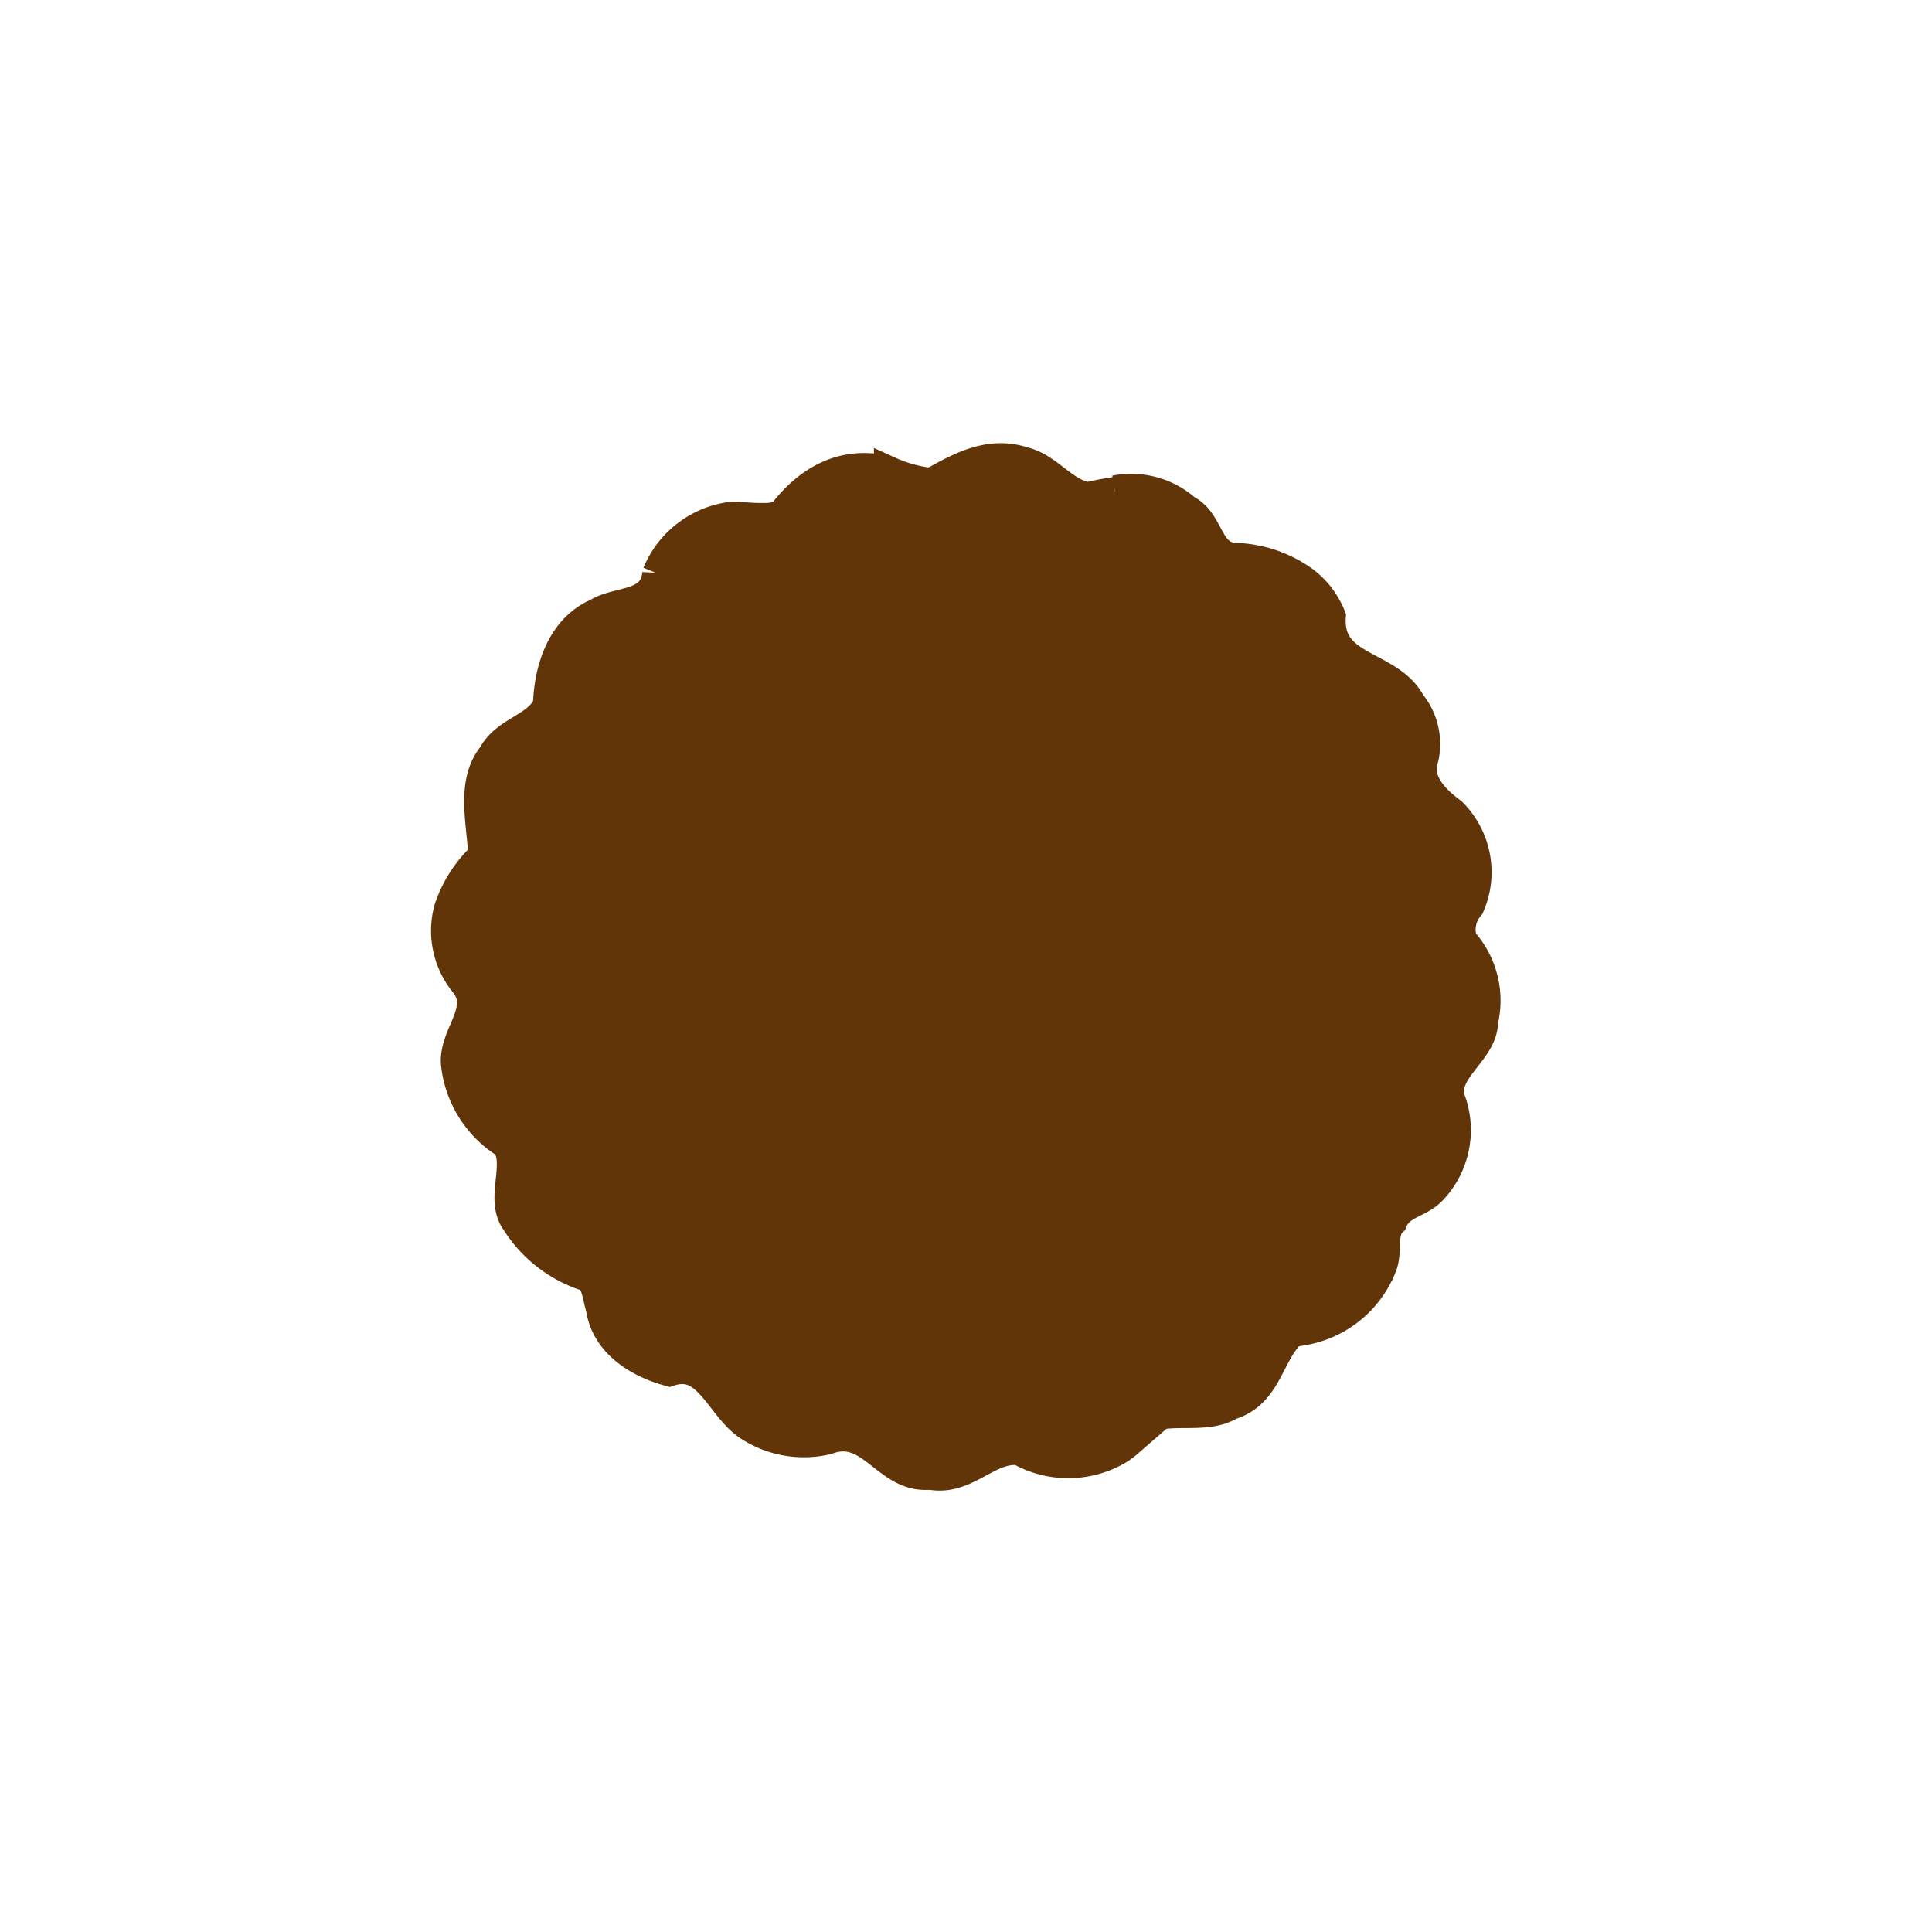 <svg id="Elemente" xmlns="http://www.w3.org/2000/svg" width="94" height="94" viewBox="0 0 94 94"><defs><style>.cls-1{fill:#623508;stroke:#623508;stroke-miterlimit:10;stroke-width:1.5px;}</style></defs><title>giessform-rund-active</title><path class="cls-1" d="M54.26,23.88a4,4,0,0,1,3.43.93c1.14.57,1,2.17,2.29,2.35a6,6,0,0,1,3.43,1.12A4,4,0,0,1,64.73,30c-.17,2.63,2.86,2.29,3.89,4.23a3.12,3.12,0,0,1,.63,2.63c-.4,1.14.51,2.06,1.37,2.69a4.07,4.07,0,0,1,.86,4.52,1.75,1.75,0,0,0-.34,1.72,4.3,4.3,0,0,1,1,3.89c0,1.43-1.83,2.23-1.66,3.66a4.21,4.21,0,0,1-.86,4.58c-.63.63-1.55.63-1.89,1.49-.57.51-.23,1.49-.51,2.17a5,5,0,0,1-3.78,3.12,4.6,4.6,0,0,1-.57.08c-1.15,1-1.2,3-3,3.55-1.66,1-4.12-.51-5,1.83a3.84,3.84,0,0,1-.52.38,4.79,4.79,0,0,1-4.75,0c-1.54-.17-2.57,1.49-4.29,1.2H45.1c-2,.07-2.73-2.51-4.86-1.72a4.88,4.88,0,0,1-3.84-.69,3.31,3.31,0,0,1-.46-.39c-1.07-1.08-1.71-2.8-3.37-2.24-1.49-.4-3.09-1.37-3.32-3.09-.17-.51-.17-1.09-.57-1.49a6.34,6.34,0,0,1-3.55-2.69c-.8-1.09.23-2.75-.46-3.78a5.21,5.21,0,0,1-2.46-3.83c-.17-1.43,1.43-2.63.46-3.95a4,4,0,0,1-.8-3.66,6.27,6.27,0,0,1,1.66-2.57c-.05-1.55-.62-3.55.46-4.87.63-1.2,2.17-1.32,2.69-2.46.05-1.77.68-3.72,2.4-4.46,1-.63,2.75-.29,2.92-1.94a4.5,4.5,0,0,1,3.61-2.75h.34a10.46,10.46,0,0,0,1.43.06,2.55,2.55,0,0,0,.49-.09l.14,0c1.31-1.78,3.09-2.75,5.26-2.17a6.65,6.65,0,0,0,1.83.53l.29,0c1.32-.74,2.75-1.54,4.4-1,1.2.28,1.94,1.54,3.15,1.72a12.12,12.12,0,0,1,1.32-.25"/></svg>